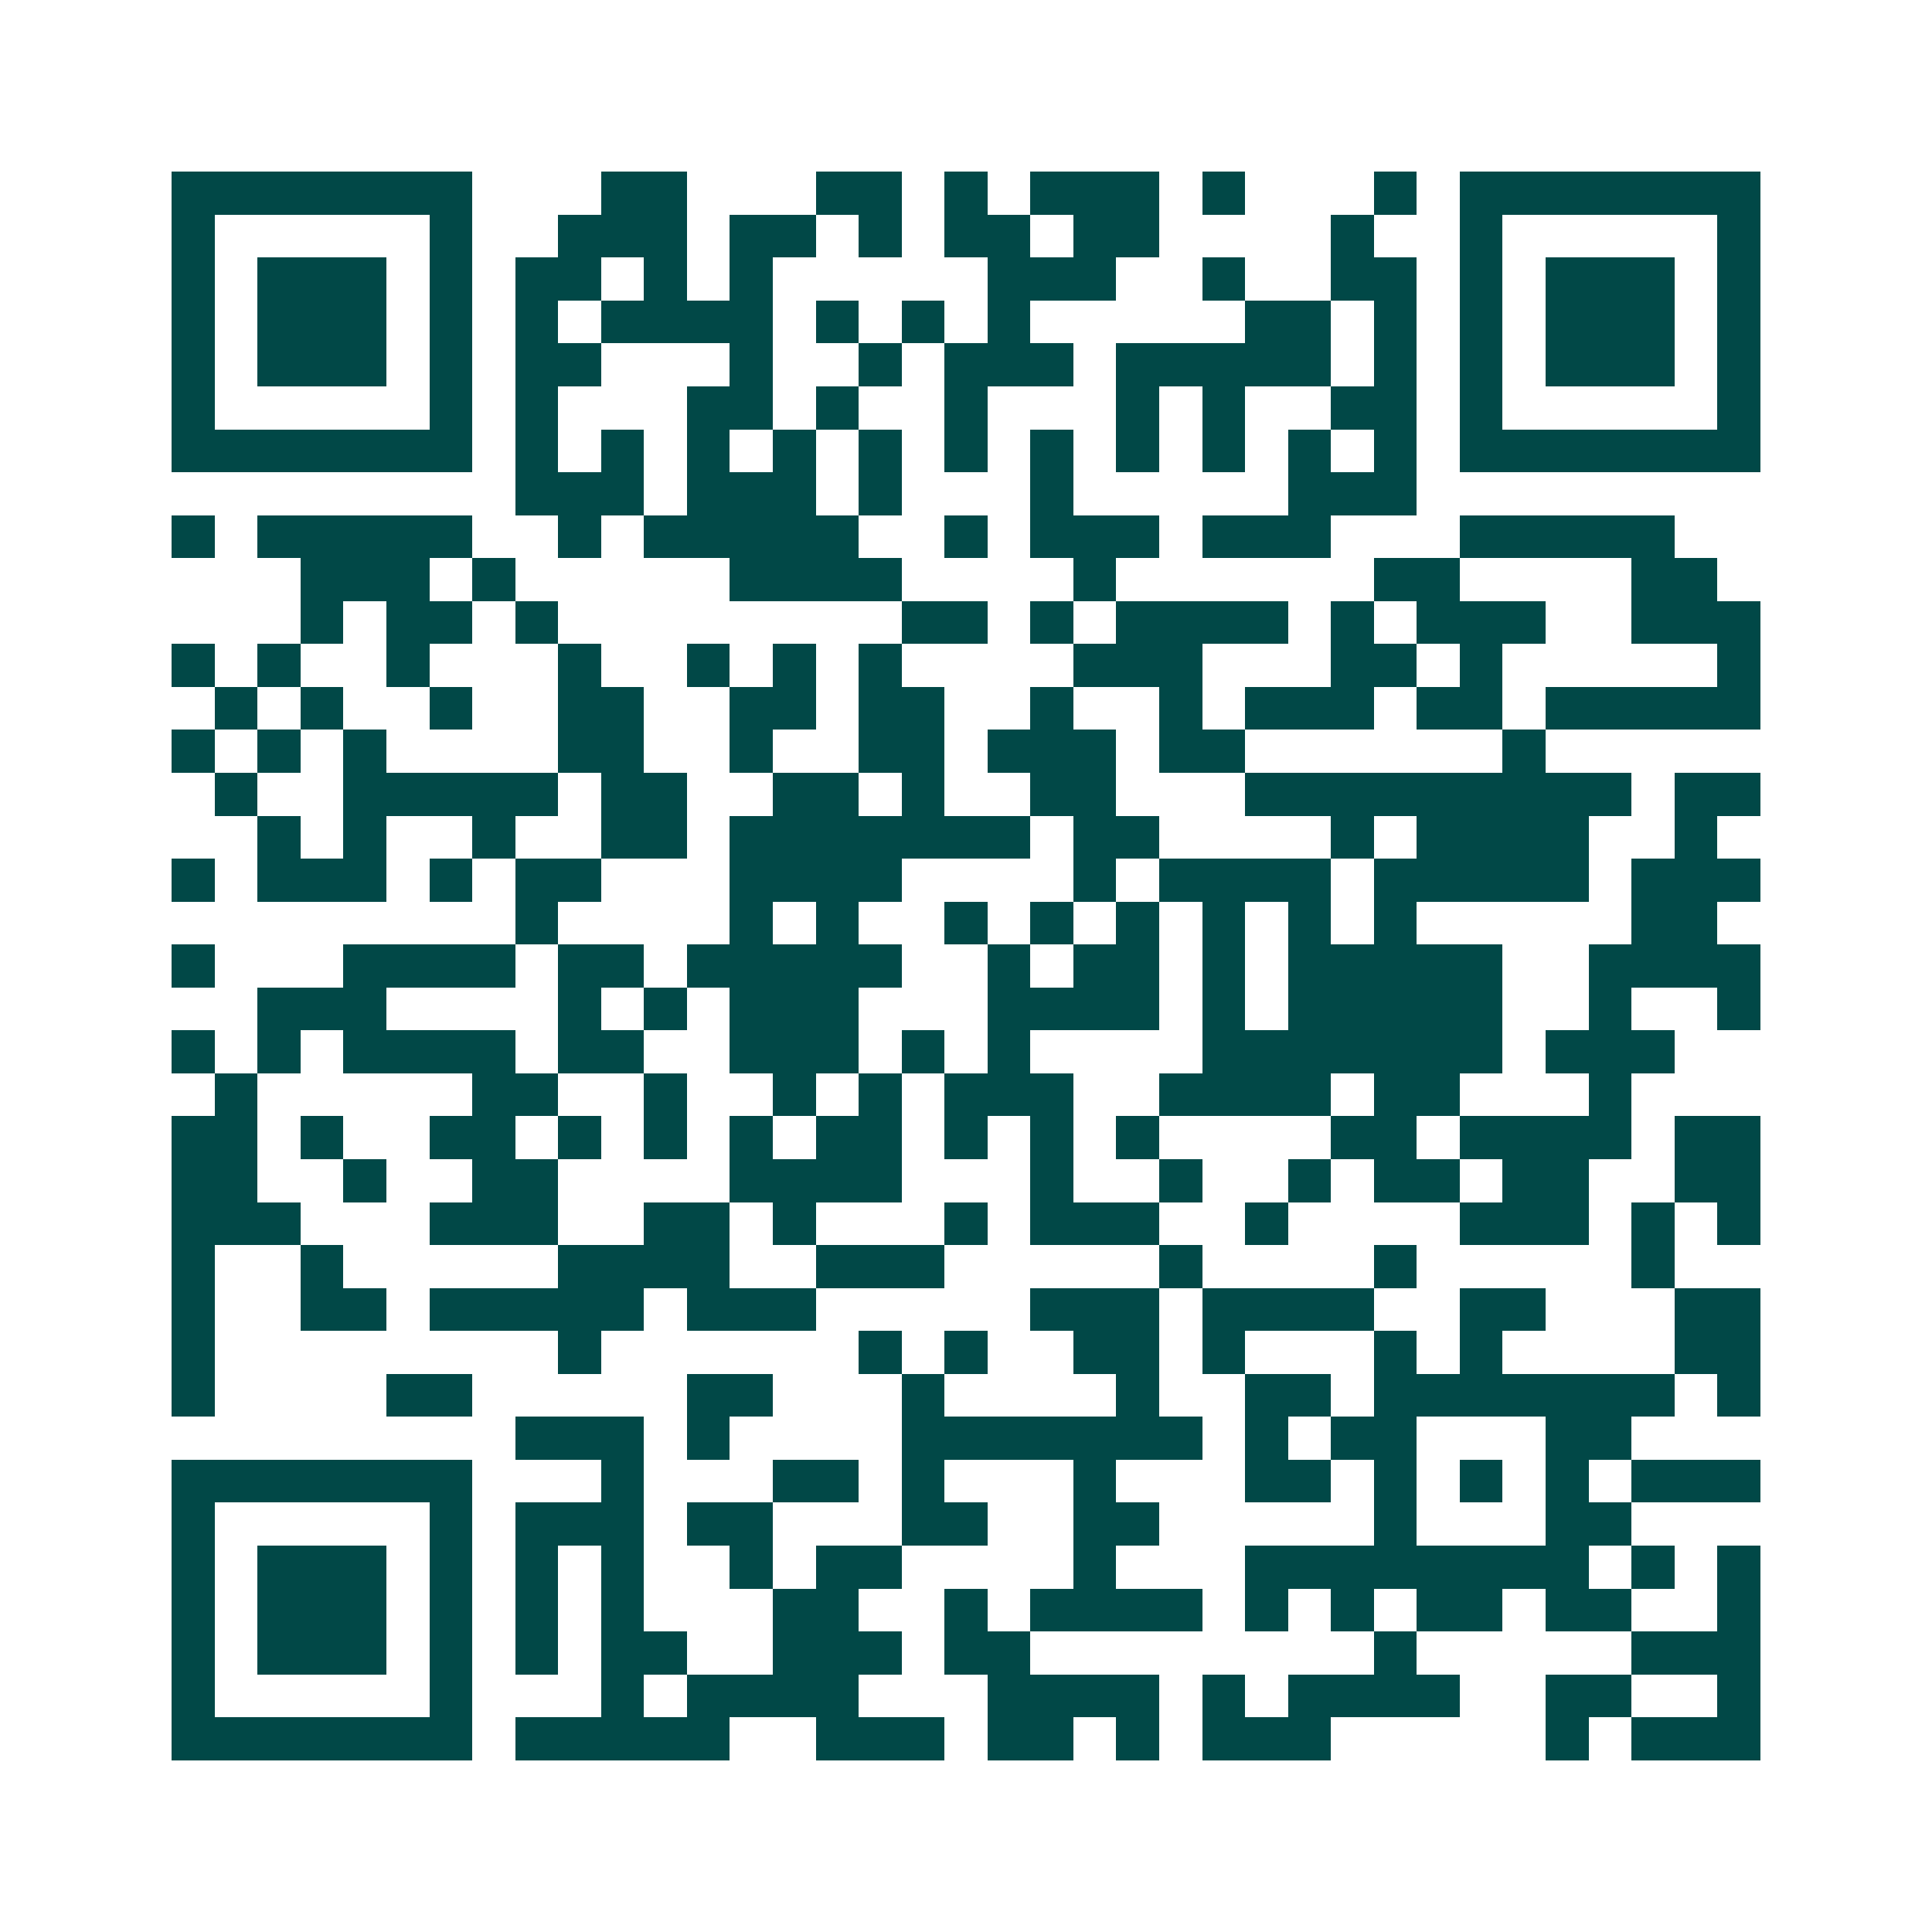 <svg xmlns="http://www.w3.org/2000/svg" width="200" height="200" viewBox="0 0 45 45" shape-rendering="crispEdges"><path fill="#ffffff" d="M0 0h45v45H0z"/><path stroke="#014847" d="M4 4.5h7m3 0h2m3 0h2m1 0h1m1 0h3m1 0h1m3 0h1m1 0h7M4 5.5h1m5 0h1m2 0h3m1 0h2m1 0h1m1 0h2m1 0h2m4 0h1m2 0h1m5 0h1M4 6.5h1m1 0h3m1 0h1m1 0h2m1 0h1m1 0h1m5 0h3m2 0h1m2 0h2m1 0h1m1 0h3m1 0h1M4 7.5h1m1 0h3m1 0h1m1 0h1m1 0h4m1 0h1m1 0h1m1 0h1m5 0h2m1 0h1m1 0h1m1 0h3m1 0h1M4 8.5h1m1 0h3m1 0h1m1 0h2m3 0h1m2 0h1m1 0h3m1 0h5m1 0h1m1 0h1m1 0h3m1 0h1M4 9.5h1m5 0h1m1 0h1m3 0h2m1 0h1m2 0h1m3 0h1m1 0h1m2 0h2m1 0h1m5 0h1M4 10.5h7m1 0h1m1 0h1m1 0h1m1 0h1m1 0h1m1 0h1m1 0h1m1 0h1m1 0h1m1 0h1m1 0h1m1 0h7M12 11.5h3m1 0h3m1 0h1m3 0h1m5 0h3M4 12.5h1m1 0h5m2 0h1m1 0h5m2 0h1m1 0h3m1 0h3m3 0h5M7 13.5h3m1 0h1m5 0h4m4 0h1m6 0h2m4 0h2M7 14.5h1m1 0h2m1 0h1m8 0h2m1 0h1m1 0h4m1 0h1m1 0h3m2 0h3M4 15.5h1m1 0h1m2 0h1m3 0h1m2 0h1m1 0h1m1 0h1m4 0h3m3 0h2m1 0h1m5 0h1M5 16.5h1m1 0h1m2 0h1m2 0h2m2 0h2m1 0h2m2 0h1m2 0h1m1 0h3m1 0h2m1 0h5M4 17.5h1m1 0h1m1 0h1m4 0h2m2 0h1m2 0h2m1 0h3m1 0h2m6 0h1M5 18.5h1m2 0h5m1 0h2m2 0h2m1 0h1m2 0h2m3 0h9m1 0h2M6 19.5h1m1 0h1m2 0h1m2 0h2m1 0h7m1 0h2m4 0h1m1 0h4m2 0h1M4 20.5h1m1 0h3m1 0h1m1 0h2m3 0h4m4 0h1m1 0h4m1 0h5m1 0h3M12 21.5h1m4 0h1m1 0h1m2 0h1m1 0h1m1 0h1m1 0h1m1 0h1m1 0h1m5 0h2M4 22.5h1m3 0h4m1 0h2m1 0h5m2 0h1m1 0h2m1 0h1m1 0h5m2 0h4M6 23.5h3m4 0h1m1 0h1m1 0h3m3 0h4m1 0h1m1 0h5m2 0h1m2 0h1M4 24.5h1m1 0h1m1 0h4m1 0h2m2 0h3m1 0h1m1 0h1m4 0h7m1 0h3M5 25.5h1m5 0h2m2 0h1m2 0h1m1 0h1m1 0h3m2 0h4m1 0h2m3 0h1M4 26.5h2m1 0h1m2 0h2m1 0h1m1 0h1m1 0h1m1 0h2m1 0h1m1 0h1m1 0h1m4 0h2m1 0h4m1 0h2M4 27.5h2m2 0h1m2 0h2m4 0h4m3 0h1m2 0h1m2 0h1m1 0h2m1 0h2m2 0h2M4 28.5h3m3 0h3m2 0h2m1 0h1m3 0h1m1 0h3m2 0h1m4 0h3m1 0h1m1 0h1M4 29.5h1m2 0h1m5 0h4m2 0h3m5 0h1m4 0h1m5 0h1M4 30.5h1m2 0h2m1 0h5m1 0h3m5 0h3m1 0h4m2 0h2m3 0h2M4 31.5h1m8 0h1m6 0h1m1 0h1m2 0h2m1 0h1m3 0h1m1 0h1m4 0h2M4 32.5h1m4 0h2m5 0h2m3 0h1m4 0h1m2 0h2m1 0h7m1 0h1M12 33.5h3m1 0h1m4 0h7m1 0h1m1 0h2m3 0h2M4 34.5h7m3 0h1m3 0h2m1 0h1m3 0h1m3 0h2m1 0h1m1 0h1m1 0h1m1 0h3M4 35.5h1m5 0h1m1 0h3m1 0h2m3 0h2m2 0h2m5 0h1m3 0h2M4 36.5h1m1 0h3m1 0h1m1 0h1m1 0h1m2 0h1m1 0h2m4 0h1m3 0h8m1 0h1m1 0h1M4 37.5h1m1 0h3m1 0h1m1 0h1m1 0h1m3 0h2m2 0h1m1 0h4m1 0h1m1 0h1m1 0h2m1 0h2m2 0h1M4 38.5h1m1 0h3m1 0h1m1 0h1m1 0h2m2 0h3m1 0h2m8 0h1m5 0h3M4 39.5h1m5 0h1m3 0h1m1 0h4m3 0h4m1 0h1m1 0h4m2 0h2m2 0h1M4 40.5h7m1 0h5m2 0h3m1 0h2m1 0h1m1 0h3m5 0h1m1 0h3"/></svg>
